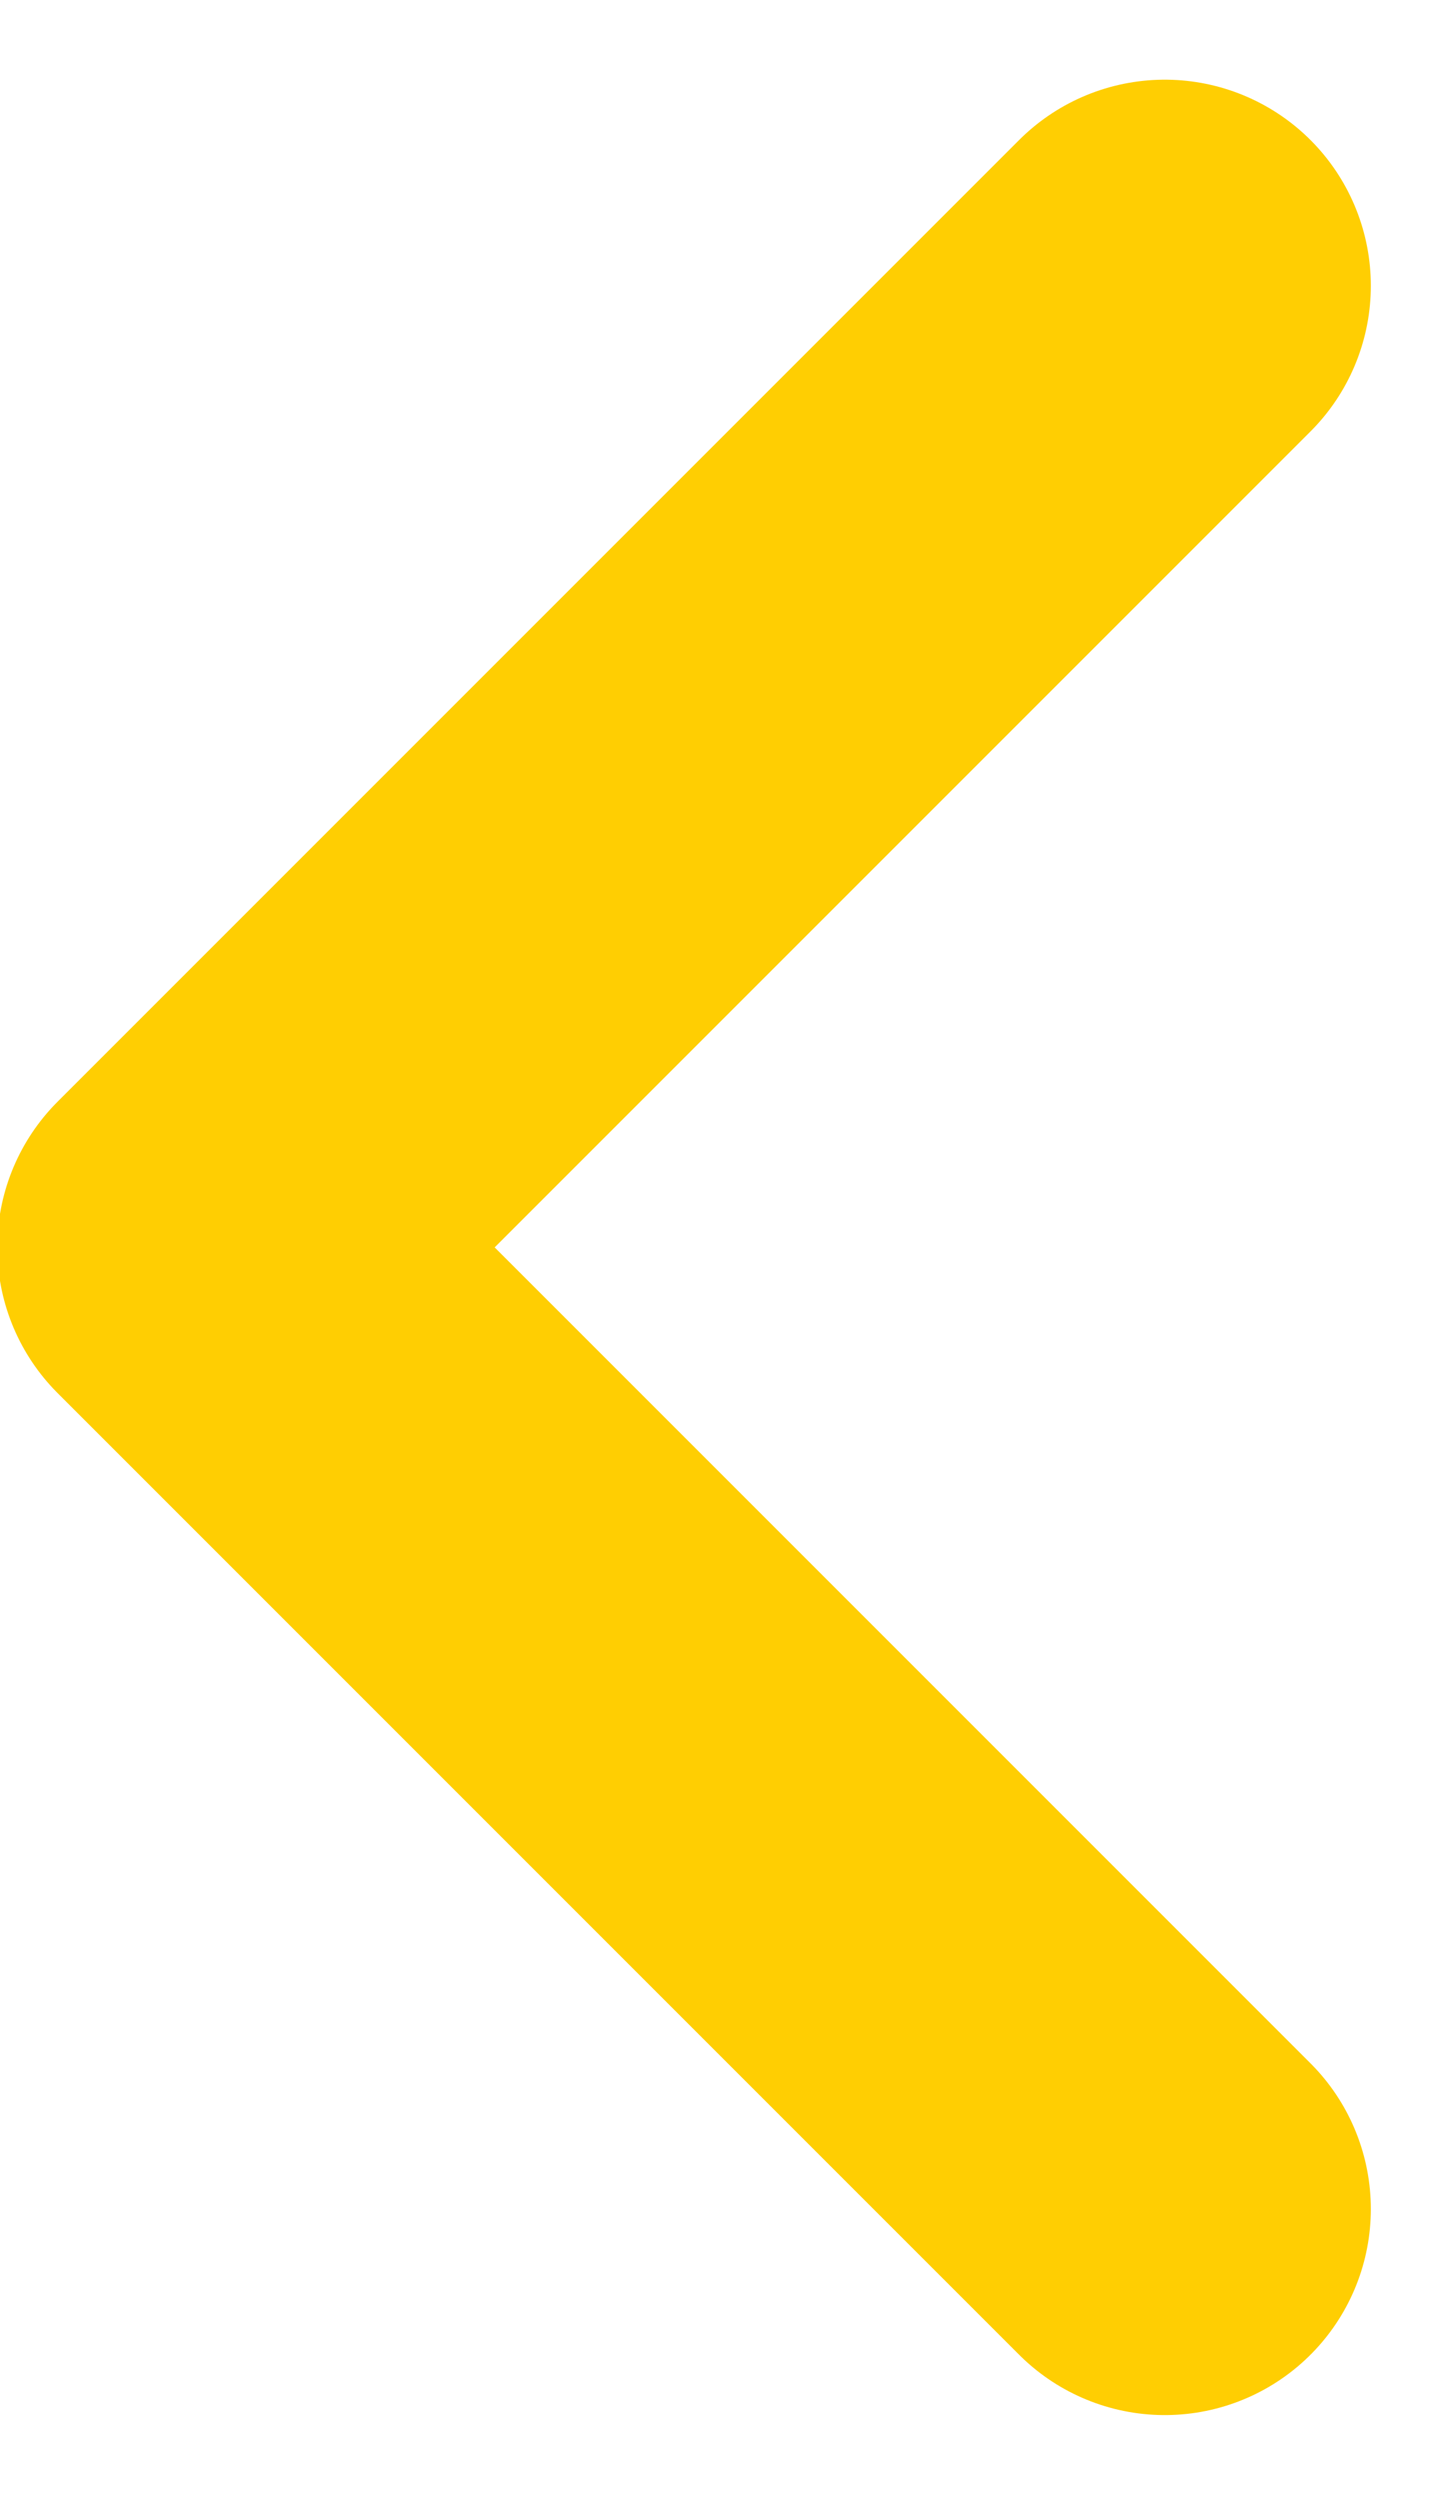 <?xml version="1.0" encoding="utf-8"?>
<!-- Generator: Adobe Illustrator 24.1.0, SVG Export Plug-In . SVG Version: 6.00 Build 0)  -->
<svg version="1.1" id="Layer_1" xmlns="http://www.w3.org/2000/svg" xmlns:xlink="http://www.w3.org/1999/xlink" x="0px" y="0px"
	 viewBox="0 0 5.3 9.1" style="enable-background:new 0 0 5.3 9.1;" xml:space="preserve">
<style type="text/css">
	.st0{fill:none;stroke:#FFCE02;stroke-width:1.5;stroke-linecap:round;stroke-linejoin:round;}
</style>
<g id="arrow-right_1_" transform="rotate(180 2.12 4.02)">
	<path id="Path_17884" class="st0" d="M0,0l3.5,3.5L0,7"/>
</g>
</svg>
